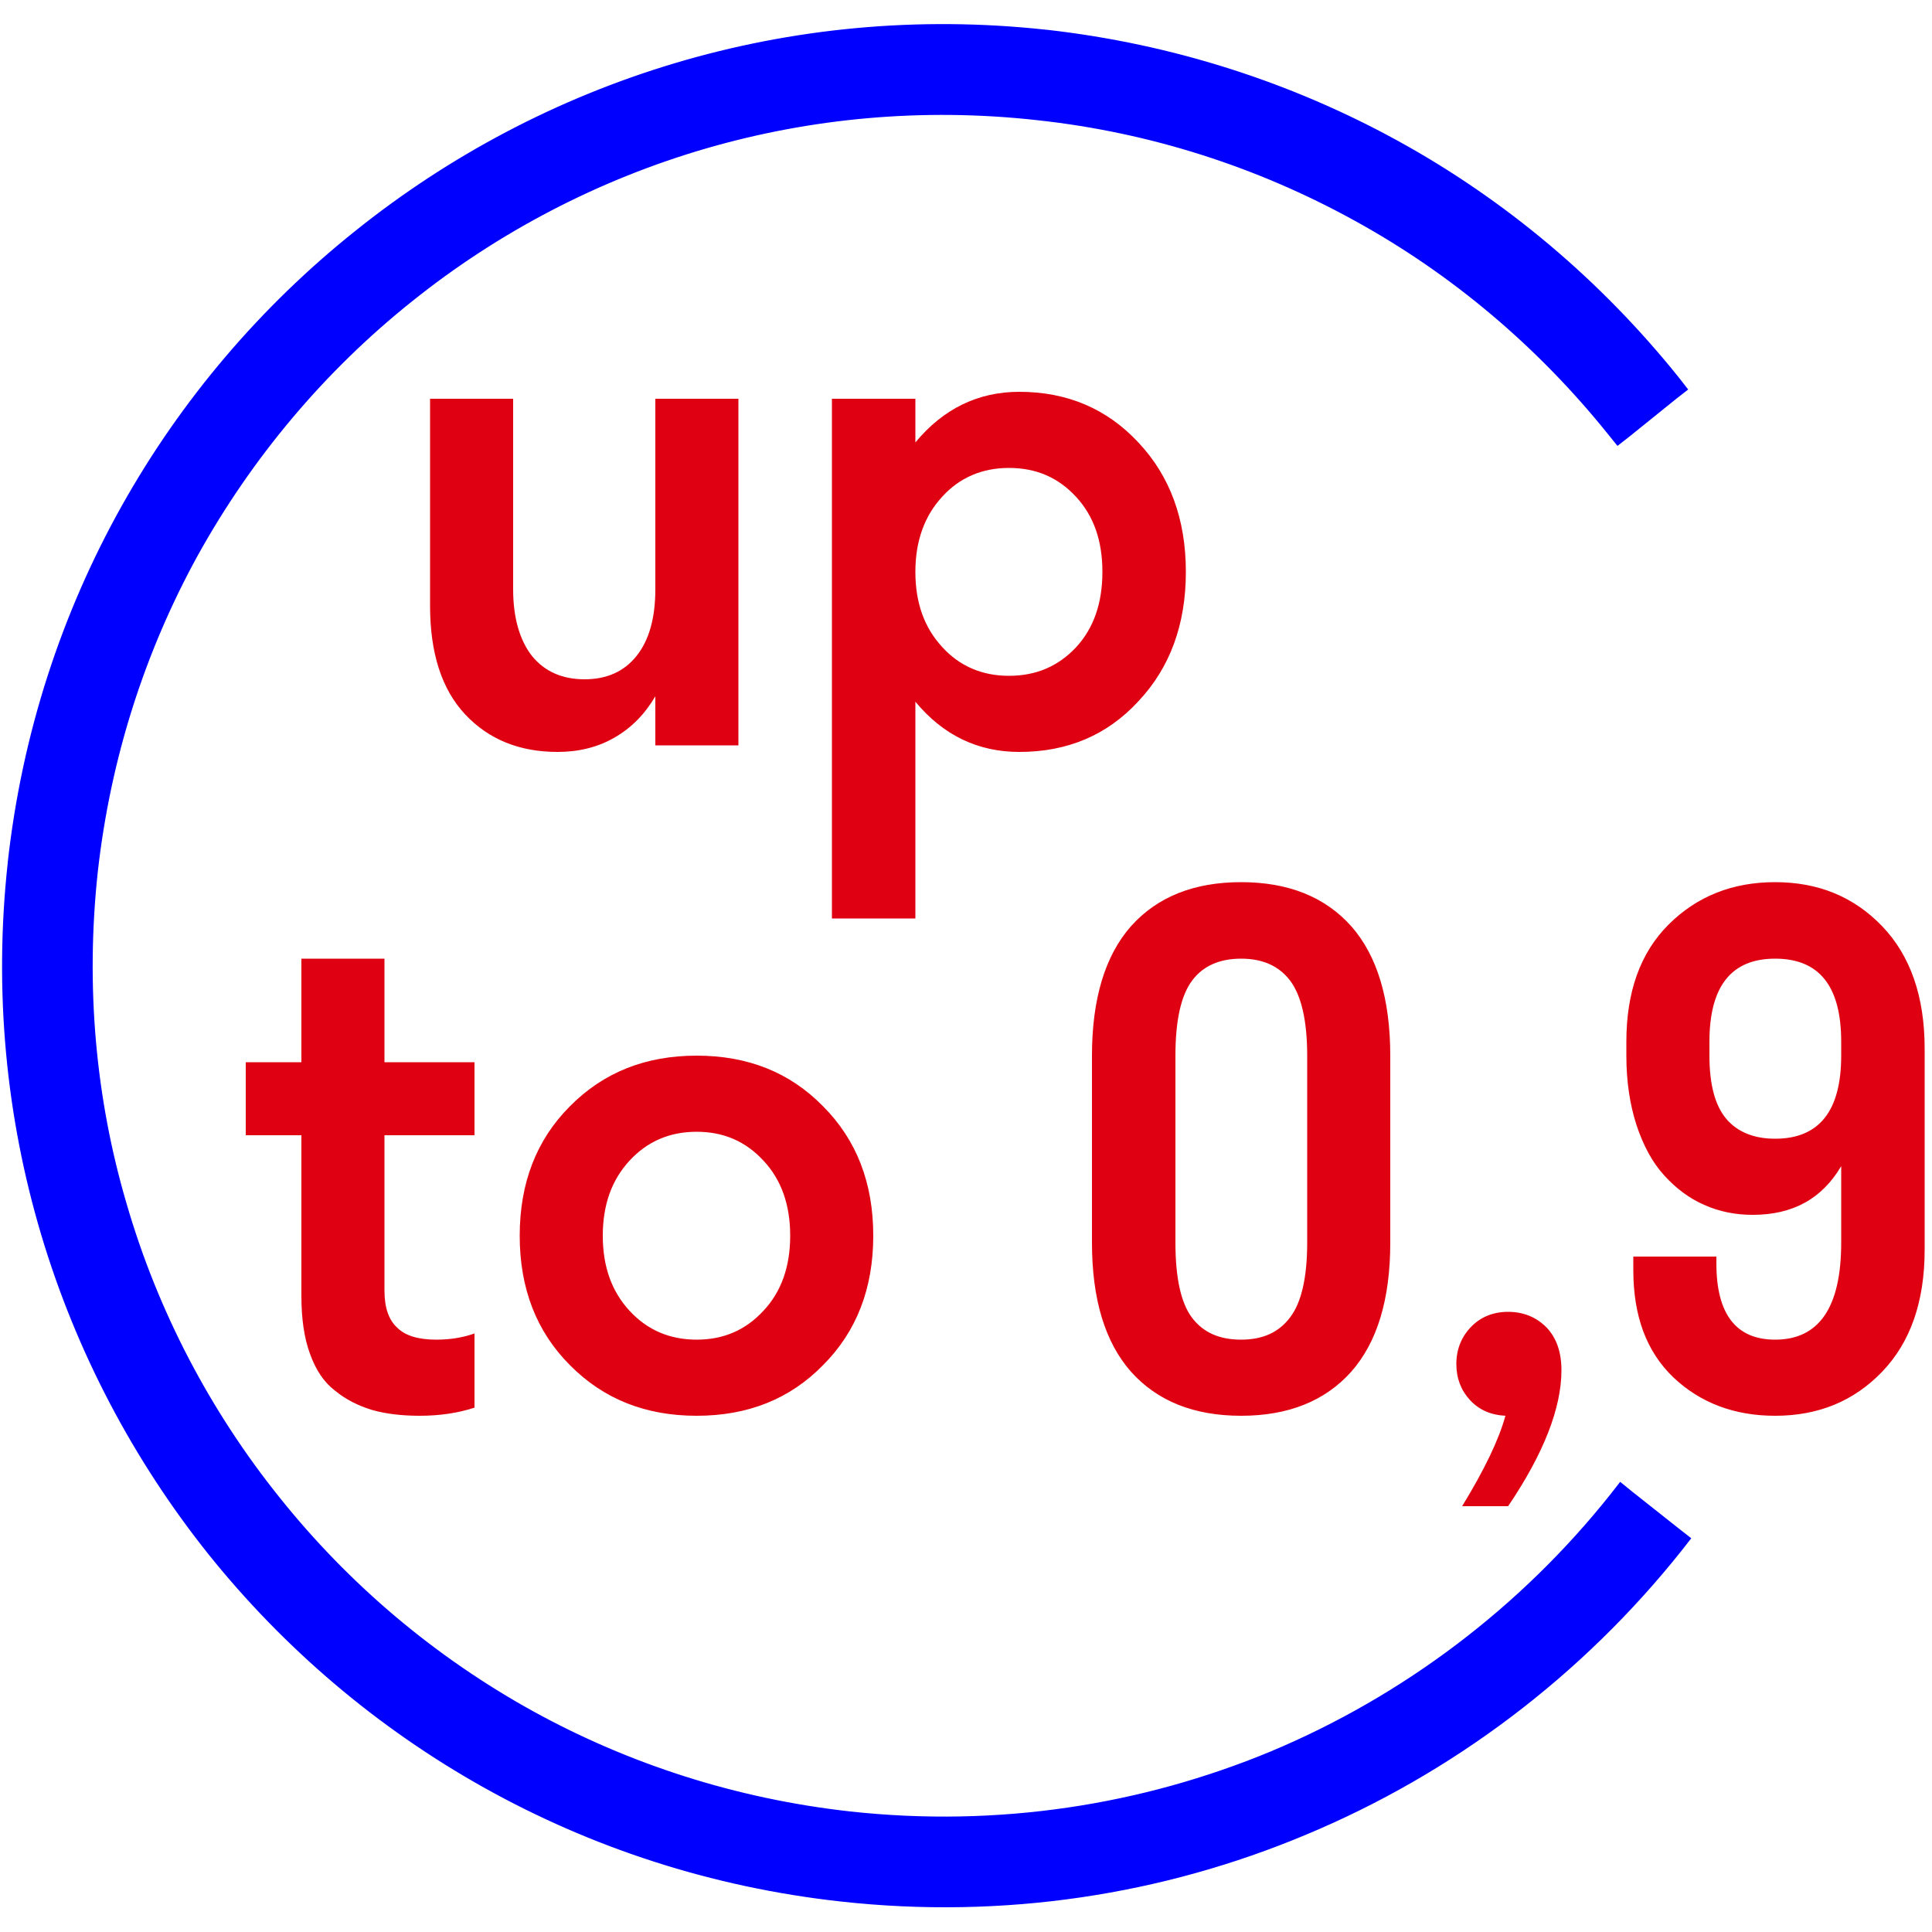 <?xml version="1.0" encoding="UTF-8"?>
<!DOCTYPE svg PUBLIC "-//W3C//DTD SVG 1.1//EN" "http://www.w3.org/Graphics/SVG/1.1/DTD/svg11.dtd">
<!-- Creator: CorelDRAW X6 -->
<svg xmlns="http://www.w3.org/2000/svg" xml:space="preserve" width="5cm" height="5cm" version="1.1" style="shape-rendering:geometricPrecision; text-rendering:geometricPrecision; image-rendering:optimizeQuality; fill-rule:evenodd; clip-rule:evenodd"
viewBox="0 0 5000 5000"
 xmlns:xlink="http://www.w3.org/1999/xlink">
 <defs>
  <style type="text/css">
   <![CDATA[
    .fil0 {fill:none}
    .fil2 {fill:blue;fill-rule:nonzero}
    .fil1 {fill:#DF0112;fill-rule:nonzero}
   ]]>
  </style>
 </defs>
 <g id="Слой_x0020_1">
  <rect class="fil0" width="5000" height="5000"/>
  <path class="fil1" d="M1696 1929l0 -127c-27,46 -62,82 -106,107 -43,25 -93,37 -147,37 -98,0 -178,-32 -239,-97 -61,-65 -91,-159 -91,-281l0 -536 215 0 0 493c0,74 17,132 49,173 33,40 78,60 136,60 57,0 102,-20 134,-60 33,-41 49,-99 49,-173l0 -493 215 0 0 897 -215 0zm942 17c-107,0 -197,-43 -269,-130l0 561 -216 0 0 -1345 216 0 0 113c72,-87 162,-131 269,-131 124,0 227,44 308,131 82,87 123,199 123,335 0,136 -41,248 -123,335 -81,88 -184,131 -308,131zm-200 -272c45,50 104,75 173,75 71,0 128,-25 174,-74 46,-50 68,-115 68,-195 0,-80 -22,-144 -68,-194 -46,-50 -103,-75 -174,-75 -69,0 -128,25 -173,75 -46,50 -69,115 -69,194 0,80 23,144 69,194zm-1443 1666c0,44 11,76 33,96 21,21 55,31 101,31 35,0 68,-5 99,-16l0 192c-43,14 -90,21 -142,21 -46,0 -88,-5 -123,-15 -36,-11 -68,-27 -96,-50 -29,-22 -50,-54 -65,-96 -15,-41 -22,-91 -22,-149l0 -416 -144 0 0 -189 144 0 0 -268 215 0 0 268 233 0 0 189 -233 0 0 402zm1135 193c-86,88 -195,131 -327,131 -132,0 -241,-43 -328,-131 -87,-87 -130,-199 -130,-335 0,-136 43,-248 130,-335 87,-88 196,-131 328,-131 132,0 241,43 327,131 87,87 130,199 130,335 0,136 -43,248 -130,335zm-501 -141c46,50 104,75 174,75 70,0 127,-25 173,-75 46,-49 69,-114 69,-194 0,-80 -23,-145 -69,-194 -46,-50 -103,-75 -173,-75 -70,0 -128,25 -174,75 -46,50 -69,114 -69,194 0,80 23,144 69,194zm1868 158c-68,76 -163,114 -285,114 -122,0 -217,-38 -285,-114 -67,-76 -101,-187 -101,-334l0 -484c0,-147 34,-259 101,-335 68,-76 163,-114 285,-114 122,0 217,38 285,114 67,76 101,188 101,335l0 484c0,147 -34,258 -101,334zm-285 -83c56,0 98,-19 127,-58 29,-38 44,-103 44,-193l0 -484c0,-90 -15,-155 -44,-194 -29,-38 -71,-57 -127,-57 -56,0 -99,19 -127,57 -29,39 -43,104 -43,194l0 484c0,90 14,155 42,193 29,39 71,58 128,58zm829 79c0,98 -46,216 -138,352l-119 0c58,-95 95,-172 112,-234 -38,-2 -68,-15 -92,-41 -23,-25 -35,-56 -35,-93 0,-38 13,-70 38,-96 25,-26 58,-39 96,-39 40,0 73,14 99,40 26,27 39,64 39,111zm940 -312c0,135 -37,240 -110,316 -73,76 -165,114 -277,114 -105,0 -193,-33 -263,-99 -70,-67 -104,-159 -104,-278l0 -35 215 0 0 18c0,131 51,197 152,197 114,0 171,-84 171,-251l0 -198c-50,85 -126,126 -229,126 -44,0 -86,-8 -126,-26 -39,-17 -73,-43 -103,-76 -31,-34 -54,-77 -72,-131 -17,-53 -26,-112 -26,-179l0 -36c0,-129 36,-230 109,-303 73,-73 165,-110 276,-110 112,0 204,38 277,114 73,76 110,182 110,317l0 520zm-216 -502l0 -36c0,-144 -57,-215 -171,-215 -113,0 -170,71 -170,215l0 36c0,76 15,130 44,164 29,34 72,51 126,51 114,0 171,-72 171,-215z"/>
  <path class="fil2" d="M4192 1097c-359,-448 -888,-759 -1504,-827 -615,-68 -1200,120 -1648,479 -448,359 -759,888 -827,1504 -68,616 120,1200 479,1648 359,448 888,759 1504,827 796,88 1540,-252 2003,-835l121 95c-495,624 -1291,987 -2141,893 -1315,-145 -2264,-1329 -2118,-2644 145,-1316 1329,-2264 2644,-2119 657,72 1224,405 1607,883l-120 96z"/>
  <path class="fil2" d="M4161 1123c-180,-224 -403,-414 -659,-554 -246,-135 -522,-226 -818,-258 -297,-33 -587,-5 -856,73 -279,81 -539,217 -763,397 -224,179 -413,403 -554,658 -135,246 -225,522 -258,818 -32,297 -5,587 74,856 81,280 217,539 397,763 179,224 402,413 658,554 246,135 522,225 818,258 384,42 755,-17 1088,-155 344,-144 648,-374 880,-666l25 -32 32 26 120 95 32 25 -25 32c-257,323 -592,577 -974,736 -368,154 -779,219 -1203,172 -669,-74 -1245,-412 -1635,-898 -389,-487 -593,-1122 -520,-1790l0 -1c74,-669 412,-1245 899,-1634 486,-390 1121,-594 1789,-521l1 0c328,37 634,137 906,286 283,155 530,365 729,613l25 32 -32 25 -119 96 -32 25 -25 -31zm-620 -625c253,138 475,324 657,543l57 -46c-187,-225 -417,-417 -679,-561 -263,-144 -559,-241 -875,-276l-1 0c-646,-71 -1261,126 -1731,503 -470,376 -797,933 -868,1579l0 1c-71,646 126,1261 503,1731 377,470 933,797 1580,869 409,45 807,-18 1163,-167 356,-148 671,-383 915,-680l-56 -44c-237,287 -542,514 -887,658 -344,144 -730,205 -1127,161 -308,-34 -594,-128 -849,-268 -265,-145 -496,-342 -683,-574 -185,-232 -327,-501 -411,-792 -81,-279 -110,-579 -76,-886 34,-308 127,-594 267,-849 145,-265 342,-496 574,-682 233,-186 502,-328 792,-412 279,-81 580,-110 887,-76 307,34 594,128 848,268zm-3440 1742l0 1m2600 -2083l-1 0"/>
 </g>
</svg>
